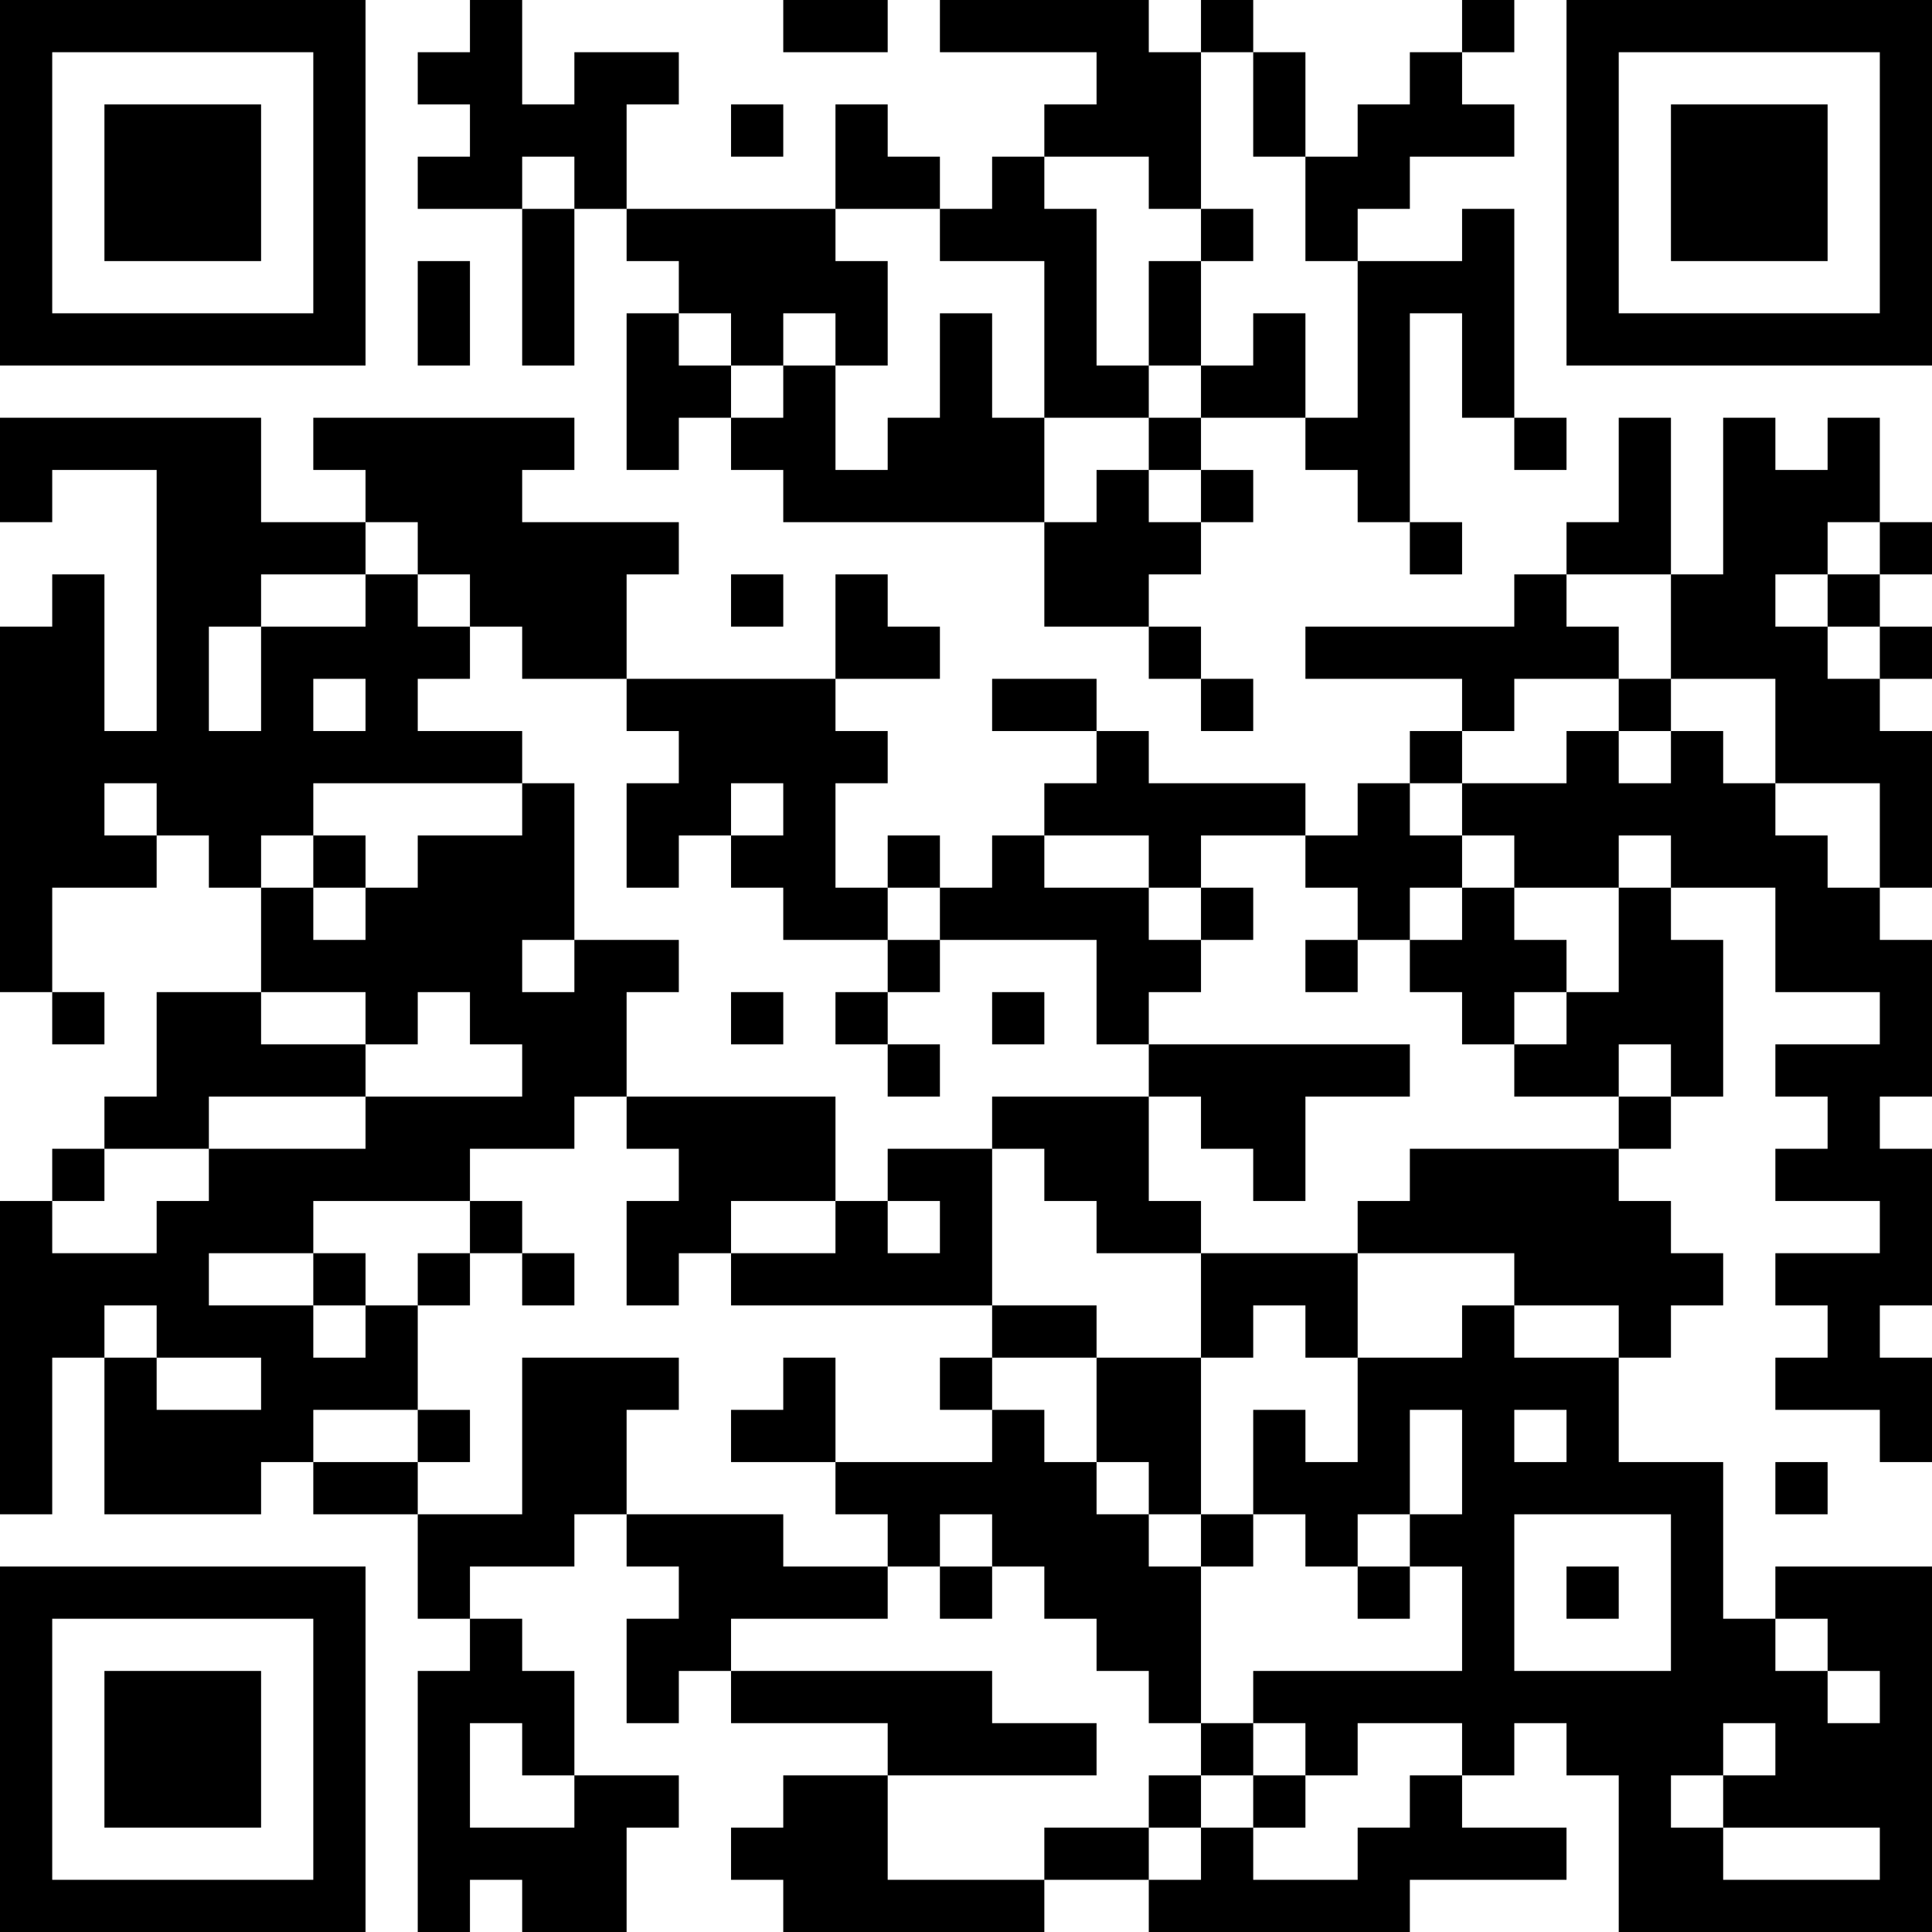 <?xml version="1.0" encoding="UTF-8"?>
<svg xmlns="http://www.w3.org/2000/svg" version="1.1" width="400" height="400" viewBox="0 0 400 400"><rect x="0" y="0" width="400" height="400" fill="#ffffff"/><g transform="scale(10.811)"><g transform="translate(0,0)"><path fill-rule="evenodd" d="M9 0L9 1L8 1L8 2L9 2L9 3L8 3L8 4L10 4L10 7L11 7L11 4L12 4L12 5L13 5L13 6L12 6L12 9L13 9L13 8L14 8L14 9L15 9L15 10L20 10L20 12L22 12L22 13L23 13L23 14L24 14L24 13L23 13L23 12L22 12L22 11L23 11L23 10L24 10L24 9L23 9L23 8L25 8L25 9L26 9L26 10L27 10L27 11L28 11L28 10L27 10L27 6L28 6L28 8L29 8L29 9L30 9L30 8L29 8L29 4L28 4L28 5L26 5L26 4L27 4L27 3L29 3L29 2L28 2L28 1L29 1L29 0L28 0L28 1L27 1L27 2L26 2L26 3L25 3L25 1L24 1L24 0L23 0L23 1L22 1L22 0L18 0L18 1L21 1L21 2L20 2L20 3L19 3L19 4L18 4L18 3L17 3L17 2L16 2L16 4L12 4L12 2L13 2L13 1L11 1L11 2L10 2L10 0ZM15 0L15 1L17 1L17 0ZM23 1L23 4L22 4L22 3L20 3L20 4L21 4L21 7L22 7L22 8L20 8L20 5L18 5L18 4L16 4L16 5L17 5L17 7L16 7L16 6L15 6L15 7L14 7L14 6L13 6L13 7L14 7L14 8L15 8L15 7L16 7L16 9L17 9L17 8L18 8L18 6L19 6L19 8L20 8L20 10L21 10L21 9L22 9L22 10L23 10L23 9L22 9L22 8L23 8L23 7L24 7L24 6L25 6L25 8L26 8L26 5L25 5L25 3L24 3L24 1ZM14 2L14 3L15 3L15 2ZM10 3L10 4L11 4L11 3ZM23 4L23 5L22 5L22 7L23 7L23 5L24 5L24 4ZM8 5L8 7L9 7L9 5ZM0 8L0 10L1 10L1 9L3 9L3 14L2 14L2 11L1 11L1 12L0 12L0 19L1 19L1 20L2 20L2 19L1 19L1 17L3 17L3 16L4 16L4 17L5 17L5 19L3 19L3 21L2 21L2 22L1 22L1 23L0 23L0 29L1 29L1 26L2 26L2 29L5 29L5 28L6 28L6 29L8 29L8 31L9 31L9 32L8 32L8 37L9 37L9 36L10 36L10 37L12 37L12 35L13 35L13 34L11 34L11 32L10 32L10 31L9 31L9 30L11 30L11 29L12 29L12 30L13 30L13 31L12 31L12 33L13 33L13 32L14 32L14 33L17 33L17 34L15 34L15 35L14 35L14 36L15 36L15 37L20 37L20 36L22 36L22 37L27 37L27 36L30 36L30 35L28 35L28 34L29 34L29 33L30 33L30 34L31 34L31 37L37 37L37 30L34 30L34 31L33 31L33 28L31 28L31 26L32 26L32 25L33 25L33 24L32 24L32 23L31 23L31 22L32 22L32 21L33 21L33 18L32 18L32 17L34 17L34 19L36 19L36 20L34 20L34 21L35 21L35 22L34 22L34 23L36 23L36 24L34 24L34 25L35 25L35 26L34 26L34 27L36 27L36 28L37 28L37 26L36 26L36 25L37 25L37 22L36 22L36 21L37 21L37 18L36 18L36 17L37 17L37 14L36 14L36 13L37 13L37 12L36 12L36 11L37 11L37 10L36 10L36 8L35 8L35 9L34 9L34 8L33 8L33 11L32 11L32 8L31 8L31 10L30 10L30 11L29 11L29 12L25 12L25 13L28 13L28 14L27 14L27 15L26 15L26 16L25 16L25 15L22 15L22 14L21 14L21 13L19 13L19 14L21 14L21 15L20 15L20 16L19 16L19 17L18 17L18 16L17 16L17 17L16 17L16 15L17 15L17 14L16 14L16 13L18 13L18 12L17 12L17 11L16 11L16 13L12 13L12 11L13 11L13 10L10 10L10 9L11 9L11 8L6 8L6 9L7 9L7 10L5 10L5 8ZM7 10L7 11L5 11L5 12L4 12L4 14L5 14L5 12L7 12L7 11L8 11L8 12L9 12L9 13L8 13L8 14L10 14L10 15L6 15L6 16L5 16L5 17L6 17L6 18L7 18L7 17L8 17L8 16L10 16L10 15L11 15L11 18L10 18L10 19L11 19L11 18L13 18L13 19L12 19L12 21L11 21L11 22L9 22L9 23L6 23L6 24L4 24L4 25L6 25L6 26L7 26L7 25L8 25L8 27L6 27L6 28L8 28L8 29L10 29L10 26L13 26L13 27L12 27L12 29L15 29L15 30L17 30L17 31L14 31L14 32L19 32L19 33L21 33L21 34L17 34L17 36L20 36L20 35L22 35L22 36L23 36L23 35L24 35L24 36L26 36L26 35L27 35L27 34L28 34L28 33L26 33L26 34L25 34L25 33L24 33L24 32L28 32L28 30L27 30L27 29L28 29L28 27L27 27L27 29L26 29L26 30L25 30L25 29L24 29L24 27L25 27L25 28L26 28L26 26L28 26L28 25L29 25L29 26L31 26L31 25L29 25L29 24L26 24L26 23L27 23L27 22L31 22L31 21L32 21L32 20L31 20L31 21L29 21L29 20L30 20L30 19L31 19L31 17L32 17L32 16L31 16L31 17L29 17L29 16L28 16L28 15L30 15L30 14L31 14L31 15L32 15L32 14L33 14L33 15L34 15L34 16L35 16L35 17L36 17L36 15L34 15L34 13L32 13L32 11L30 11L30 12L31 12L31 13L29 13L29 14L28 14L28 15L27 15L27 16L28 16L28 17L27 17L27 18L26 18L26 17L25 17L25 16L23 16L23 17L22 17L22 16L20 16L20 17L22 17L22 18L23 18L23 19L22 19L22 20L21 20L21 18L18 18L18 17L17 17L17 18L15 18L15 17L14 17L14 16L15 16L15 15L14 15L14 16L13 16L13 17L12 17L12 15L13 15L13 14L12 14L12 13L10 13L10 12L9 12L9 11L8 11L8 10ZM35 10L35 11L34 11L34 12L35 12L35 13L36 13L36 12L35 12L35 11L36 11L36 10ZM14 11L14 12L15 12L15 11ZM6 13L6 14L7 14L7 13ZM31 13L31 14L32 14L32 13ZM2 15L2 16L3 16L3 15ZM6 16L6 17L7 17L7 16ZM23 17L23 18L24 18L24 17ZM28 17L28 18L27 18L27 19L28 19L28 20L29 20L29 19L30 19L30 18L29 18L29 17ZM17 18L17 19L16 19L16 20L17 20L17 21L18 21L18 20L17 20L17 19L18 19L18 18ZM25 18L25 19L26 19L26 18ZM5 19L5 20L7 20L7 21L4 21L4 22L2 22L2 23L1 23L1 24L3 24L3 23L4 23L4 22L7 22L7 21L10 21L10 20L9 20L9 19L8 19L8 20L7 20L7 19ZM14 19L14 20L15 20L15 19ZM19 19L19 20L20 20L20 19ZM22 20L22 21L19 21L19 22L17 22L17 23L16 23L16 21L12 21L12 22L13 22L13 23L12 23L12 25L13 25L13 24L14 24L14 25L19 25L19 26L18 26L18 27L19 27L19 28L16 28L16 26L15 26L15 27L14 27L14 28L16 28L16 29L17 29L17 30L18 30L18 31L19 31L19 30L20 30L20 31L21 31L21 32L22 32L22 33L23 33L23 34L22 34L22 35L23 35L23 34L24 34L24 35L25 35L25 34L24 34L24 33L23 33L23 30L24 30L24 29L23 29L23 26L24 26L24 25L25 25L25 26L26 26L26 24L23 24L23 23L22 23L22 21L23 21L23 22L24 22L24 23L25 23L25 21L27 21L27 20ZM19 22L19 25L21 25L21 26L19 26L19 27L20 27L20 28L21 28L21 29L22 29L22 30L23 30L23 29L22 29L22 28L21 28L21 26L23 26L23 24L21 24L21 23L20 23L20 22ZM9 23L9 24L8 24L8 25L9 25L9 24L10 24L10 25L11 25L11 24L10 24L10 23ZM14 23L14 24L16 24L16 23ZM17 23L17 24L18 24L18 23ZM6 24L6 25L7 25L7 24ZM2 25L2 26L3 26L3 27L5 27L5 26L3 26L3 25ZM8 27L8 28L9 28L9 27ZM29 27L29 28L30 28L30 27ZM34 28L34 29L35 29L35 28ZM18 29L18 30L19 30L19 29ZM29 29L29 32L32 32L32 29ZM26 30L26 31L27 31L27 30ZM30 30L30 31L31 31L31 30ZM34 31L34 32L35 32L35 33L36 33L36 32L35 32L35 31ZM9 33L9 35L11 35L11 34L10 34L10 33ZM33 33L33 34L32 34L32 35L33 35L33 36L36 36L36 35L33 35L33 34L34 34L34 33ZM0 0L0 7L7 7L7 0ZM1 1L1 6L6 6L6 1ZM2 2L2 5L5 5L5 2ZM30 0L30 7L37 7L37 0ZM31 1L31 6L36 6L36 1ZM32 2L32 5L35 5L35 2ZM0 30L0 37L7 37L7 30ZM1 31L1 36L6 36L6 31ZM2 32L2 35L5 35L5 32Z" fill="#000000"/></g></g></svg>
